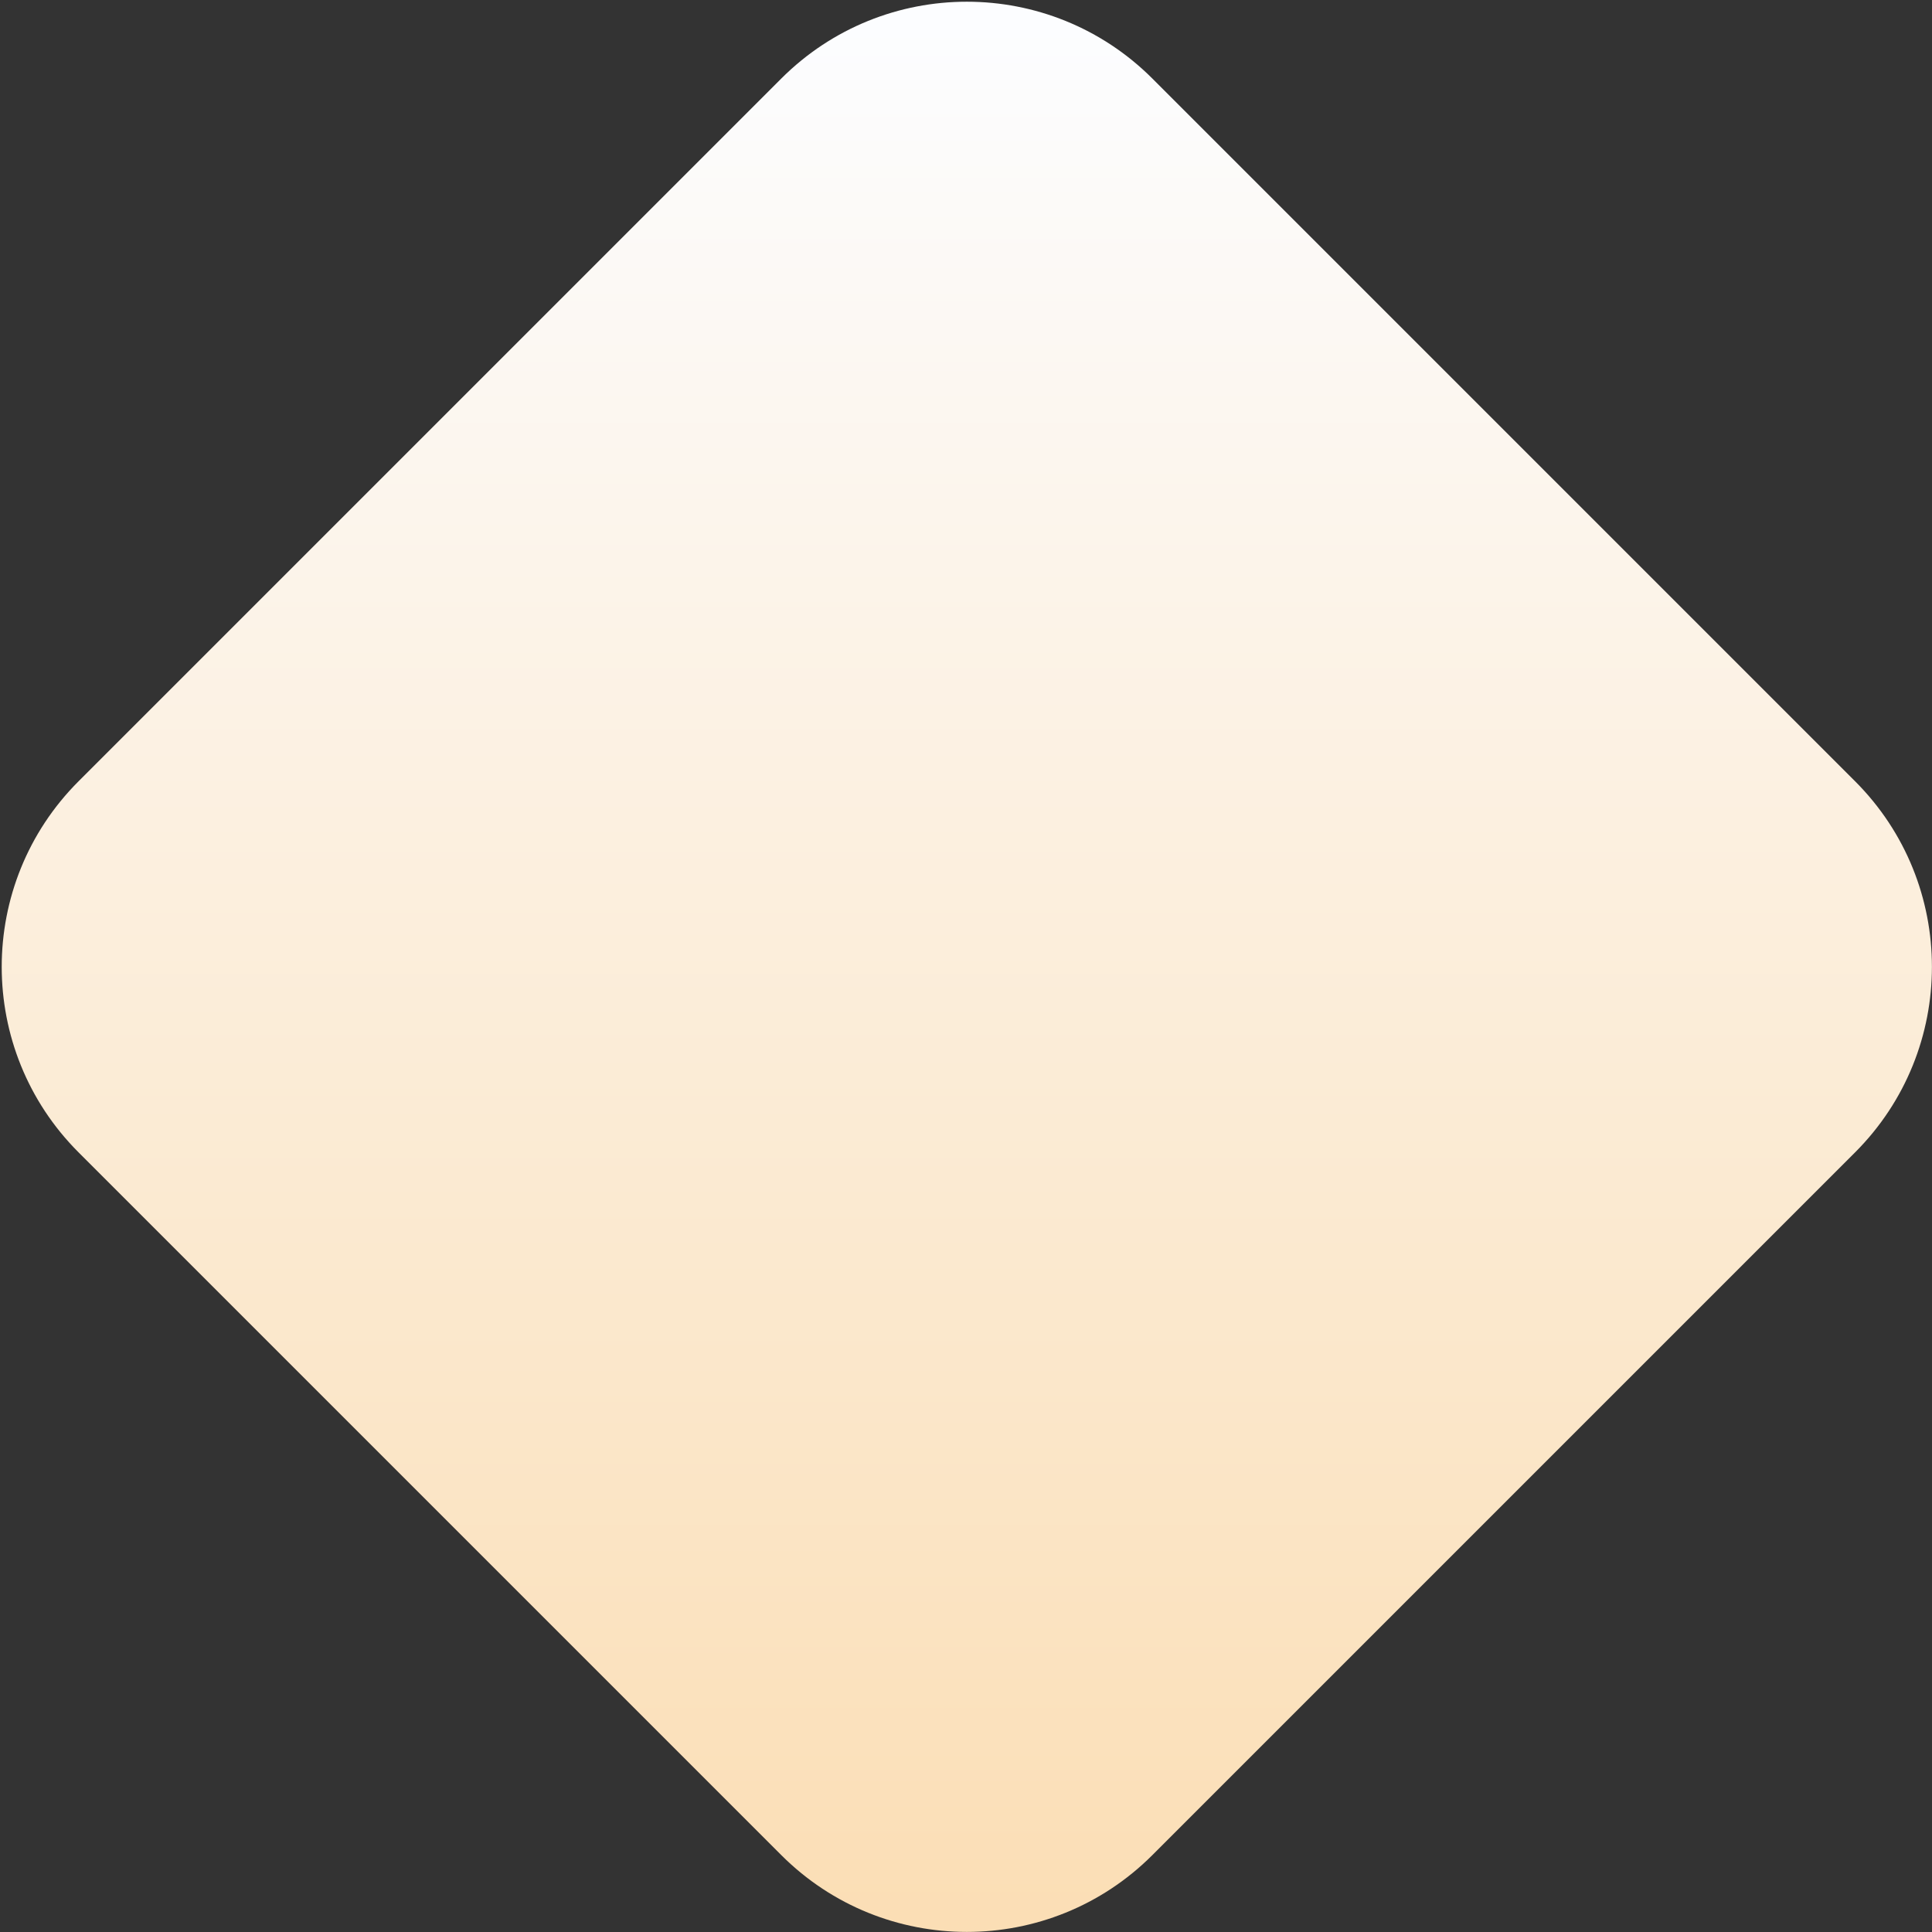 <svg width="957" height="957" viewBox="0 0 957 957" fill="none" xmlns="http://www.w3.org/2000/svg">
<rect x="0" y="0" width="957" height="957" fill="#333333" stroke="none"/>
<path d="M918.89 570.831C969.658 520.063 969.658 437.752 918.89 386.983L570.831 38.924C520.063 -11.844 437.751 -11.844 386.983 38.924L38.924 386.983C-11.844 437.751 -11.844 520.063 38.924 570.831L386.983 918.89C437.751 969.658 520.063 969.658 570.831 918.89L918.89 570.831Z" fill="url(#paint0_linear_147_414)"/>
<defs>
<linearGradient id="paint0_linear_147_414" x1="479.187" y1="952.297" x2="479.187" y2="12.342" gradientUnits="userSpaceOnUse">
<stop stop-color="#FBDEB5"/>
<stop offset="1" stop-color="#FCFDFF"/>
</linearGradient>
</defs>
</svg>
